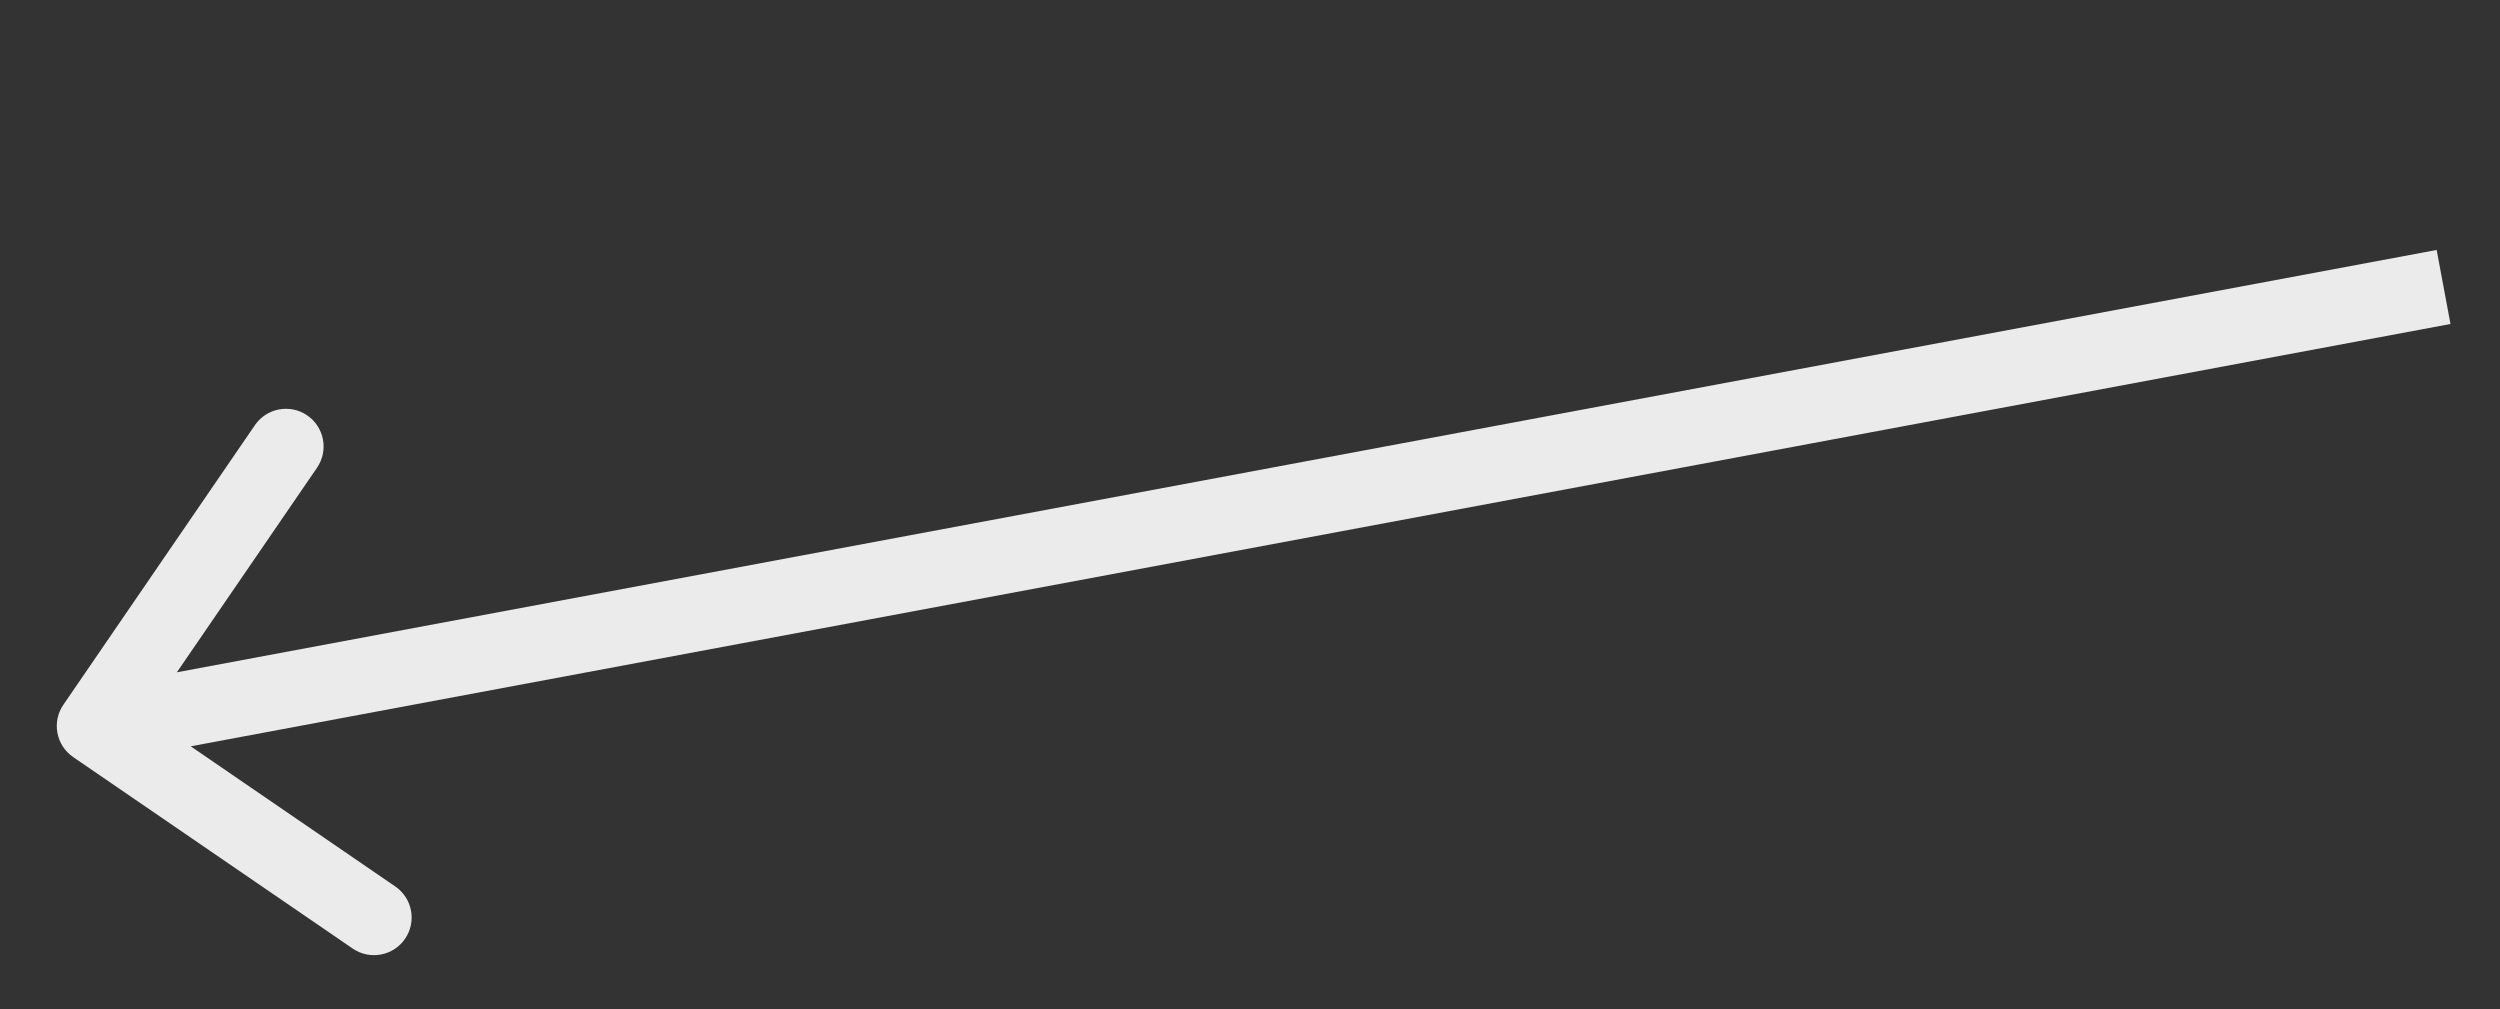 <?xml version="1.0" encoding="UTF-8"?> <svg xmlns="http://www.w3.org/2000/svg" width="166" height="67" viewBox="0 0 166 67" fill="none"><rect x="0" y="0" width="166" height="67" fill="#333333" stroke="none"/> <path d="M4.209 46.794C3.428 47.933 3.719 49.489 4.858 50.269L23.42 62.985C24.559 63.766 26.115 63.475 26.895 62.336C27.676 61.197 27.385 59.641 26.246 58.861L9.746 47.557L21.05 31.058C21.83 29.919 21.539 28.363 20.4 27.582C19.261 26.802 17.705 27.093 16.925 28.232L4.209 46.794ZM161.794 16.597L5.812 45.749L6.73 50.664L162.712 21.512L161.794 16.597Z" fill="#EBEBEB"></path> </svg> 